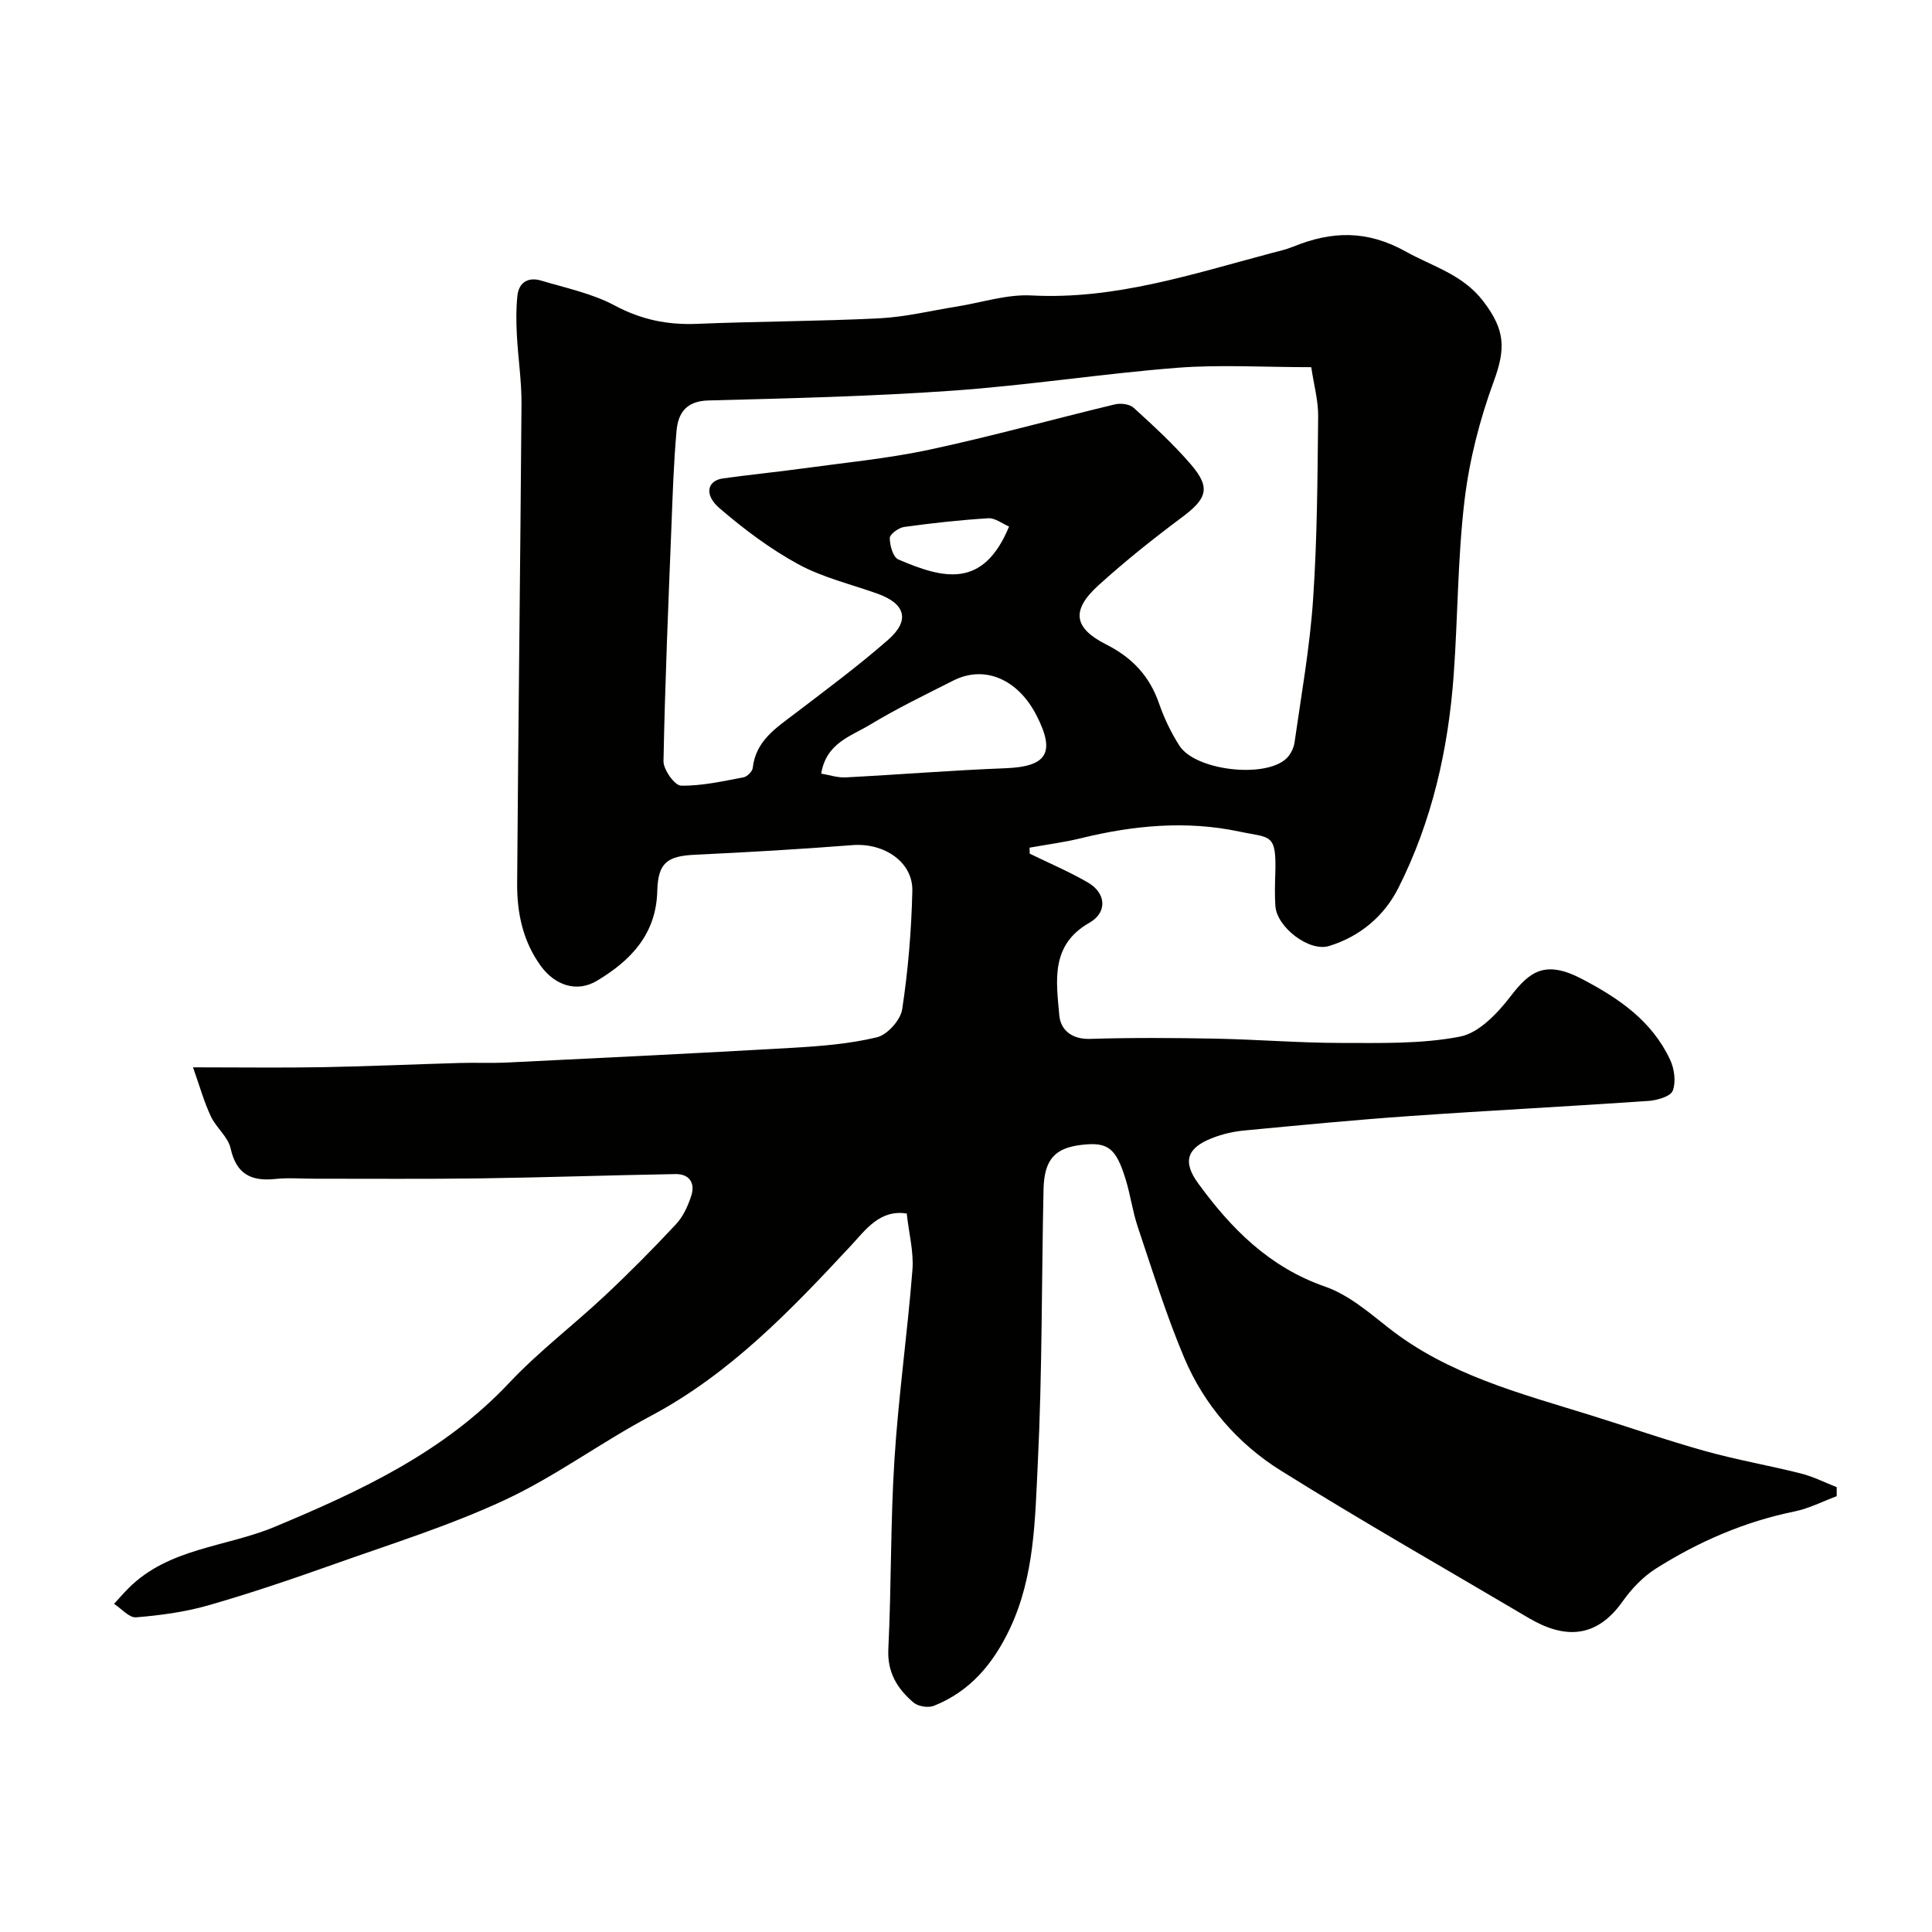 <svg enable-background="new 0 0 400 400" viewBox="0 0 400 400" xmlns="http://www.w3.org/2000/svg"><path d="m39.96 220.98c9.85 0 18.35.12 26.85-.03 9.44-.17 18.87-.6 28.31-.87 3.33-.1 6.67.06 10-.1 19.64-.96 39.27-1.91 58.9-3.04 5.88-.34 11.85-.81 17.54-2.18 2.16-.52 4.89-3.57 5.23-5.8 1.23-8.1 1.91-16.33 2.1-24.52.14-5.99-5.88-9.97-12.36-9.47-10.85.85-21.72 1.48-32.58 1.99-5.79.27-7.72 1.62-7.87 7.53-.23 8.95-5.5 14.39-12.49 18.57-4.17 2.5-8.69.94-11.6-3.04-3.75-5.14-4.96-11.02-4.92-17.11.23-33.1.66-66.2.9-99.31.03-4.76-.72-9.53-.96-14.3-.14-2.68-.17-5.39.11-8.05.3-2.85 2.29-3.95 4.94-3.15 5.14 1.54 10.55 2.66 15.21 5.15 5.49 2.94 10.94 4.05 17.03 3.8 12.59-.52 25.21-.52 37.8-1.15 5.35-.27 10.66-1.58 15.98-2.43 5.16-.82 10.37-2.57 15.47-2.3 17.28.91 33.31-4.43 49.58-8.74 1.57-.41 3.17-.77 4.66-1.38 7.93-3.22 15.21-3.46 23.28 1.04 5.6 3.12 11.75 4.71 16 10.25 4.57 5.96 4.71 9.78 2.18 16.67-2.89 7.87-5.03 16.22-6.03 24.54-1.43 11.94-1.38 24.06-2.24 36.08-1.11 15.42-4.47 30.35-11.46 44.21-2.94 5.83-7.95 10.06-14.35 12.02-4.15 1.27-10.84-3.92-11.12-8.31-.14-2.16-.09-4.33-.02-6.5.29-8.68-.98-7.5-7.43-8.88-10.92-2.32-21.89-1.3-32.73 1.36-3.52.87-7.14 1.32-10.71 1.97.01.41.02.83.03 1.24 4.03 1.97 8.18 3.73 12.05 5.97 3.78 2.19 4.07 6.2.32 8.33-8.13 4.61-6.87 12.09-6.24 19.19.26 2.97 2.55 4.98 6.35 4.86 8.66-.27 17.33-.21 26-.05 8.63.17 17.26.88 25.88.89 8.27 0 16.7.25 24.73-1.31 3.93-.76 7.79-4.85 10.48-8.36 3.92-5.1 7.11-7.58 14.76-3.58 7.71 4.03 14.5 8.7 18.26 16.73.88 1.88 1.24 4.57.55 6.4-.45 1.19-3.2 1.99-4.98 2.12-16.45 1.14-32.92 1.98-49.37 3.13-11.48.8-22.94 1.91-34.39 3-2.24.21-4.52.74-6.61 1.56-5.25 2.04-6.19 4.88-2.92 9.37 6.86 9.42 14.76 17.39 26.29 21.39 4.78 1.66 9.01 5.28 13.1 8.51 12.37 9.75 27.23 13.57 41.82 18.1 7.92 2.46 15.75 5.2 23.73 7.43 6.56 1.83 13.3 2.99 19.9 4.66 2.53.64 4.92 1.86 7.37 2.82v1.87c-2.89 1.07-5.7 2.54-8.69 3.15-10.36 2.11-19.88 6.24-28.74 11.84-2.67 1.69-5.05 4.19-6.89 6.79-5.6 7.92-12.32 7.65-19.46 3.43-17.13-10.13-34.44-19.97-51.31-30.51-8.91-5.57-15.85-13.55-19.98-23.31-3.73-8.82-6.57-18.03-9.63-27.12-1.08-3.21-1.52-6.64-2.52-9.88-2-6.52-3.69-7.76-9.11-7.13-5.55.64-7.75 3.03-7.89 9.25-.41 18.93-.26 37.88-1.19 56.78-.57 11.51-.65 23.29-5.78 34.14-3.41 7.21-8.21 13-15.76 15.98-1.16.46-3.25.11-4.19-.69-3.32-2.84-5.45-6.19-5.21-11.07.64-13.09.43-26.22 1.27-39.29.83-13.1 2.69-26.13 3.72-39.22.29-3.7-.72-7.49-1.18-11.66-5.6-.91-8.62 3.5-11.53 6.62-12.49 13.42-25.05 26.57-41.56 35.34-10.23 5.43-19.65 12.47-30.11 17.34-11.47 5.34-23.67 9.14-35.62 13.39-8.53 3.03-17.12 5.95-25.82 8.44-4.82 1.38-9.91 2.06-14.92 2.47-1.43.12-3.03-1.8-4.56-2.79 1-1.08 1.96-2.2 2.99-3.23 8.35-8.37 20.18-8.5 30.29-12.72 17.75-7.42 35.03-15.44 48.58-29.85 6.09-6.47 13.26-11.9 19.76-18 5.08-4.76 9.99-9.72 14.74-14.81 1.48-1.59 2.48-3.81 3.16-5.92.84-2.61-.43-4.5-3.28-4.45-13.44.23-26.87.7-40.31.89-11.5.16-23 .06-34.5.07-2.67 0-5.36-.23-7.99.05-5.01.53-8.12-.95-9.31-6.35-.53-2.38-2.99-4.26-4.08-6.6-1.41-2.99-2.29-6.18-3.7-10.16zm231.52-144.96c-10.04 0-18.91-.56-27.68.12-15.54 1.22-30.98 3.64-46.52 4.74-16.83 1.19-33.72 1.59-50.6 2.03-4.58.12-6.28 2.57-6.61 6.3-.59 6.58-.8 13.19-1.06 19.8-.64 16.19-1.33 32.39-1.64 48.59-.03 1.75 2.32 5.03 3.62 5.06 4.31.08 8.65-.92 12.94-1.72.76-.14 1.84-1.22 1.92-1.96.62-5.61 4.82-8.26 8.76-11.26 6.51-4.97 13.11-9.86 19.26-15.25 4.61-4.04 3.59-7.48-2.18-9.55-5.51-1.97-11.35-3.34-16.43-6.11-5.82-3.17-11.25-7.26-16.29-11.59-3.26-2.8-2.54-5.71.71-6.17 5.51-.77 11.06-1.31 16.58-2.07 8.74-1.2 17.56-2.04 26.17-3.88 12.88-2.76 25.59-6.3 38.4-9.38 1.2-.29 3.05-.06 3.89.71 4.11 3.75 8.24 7.53 11.85 11.74 4.16 4.84 3.34 7.07-1.96 11.01-5.92 4.41-11.71 9.04-17.17 13.99-5.7 5.16-5.18 8.84 1.57 12.25 5.36 2.7 9 6.54 10.96 12.23 1.05 3.04 2.48 6.02 4.21 8.73 3.29 5.14 17.62 6.83 22.11 2.7.88-.81 1.56-2.17 1.73-3.36 1.4-9.86 3.17-19.7 3.84-29.62.86-12.56.91-25.19 1.05-37.79.05-3.33-.9-6.68-1.43-10.29zm-101.46 84.15c1.74.29 3.42.87 5.06.78 11.01-.57 22-1.47 33.02-1.89 8.64-.33 10.49-3.16 6.5-10.94-3.86-7.53-10.77-10.48-17.22-7.22-5.84 2.95-11.74 5.81-17.33 9.19-3.89 2.35-9 3.75-10.03 10.08zm38.9-51.16c-1.43-.6-2.91-1.8-4.3-1.71-5.83.36-11.65 1-17.43 1.8-1.14.16-2.97 1.5-2.97 2.3-.01 1.52.68 3.97 1.77 4.43 9.34 4.01 17.57 6.15 22.93-6.82z" fill="#010100"/></svg>